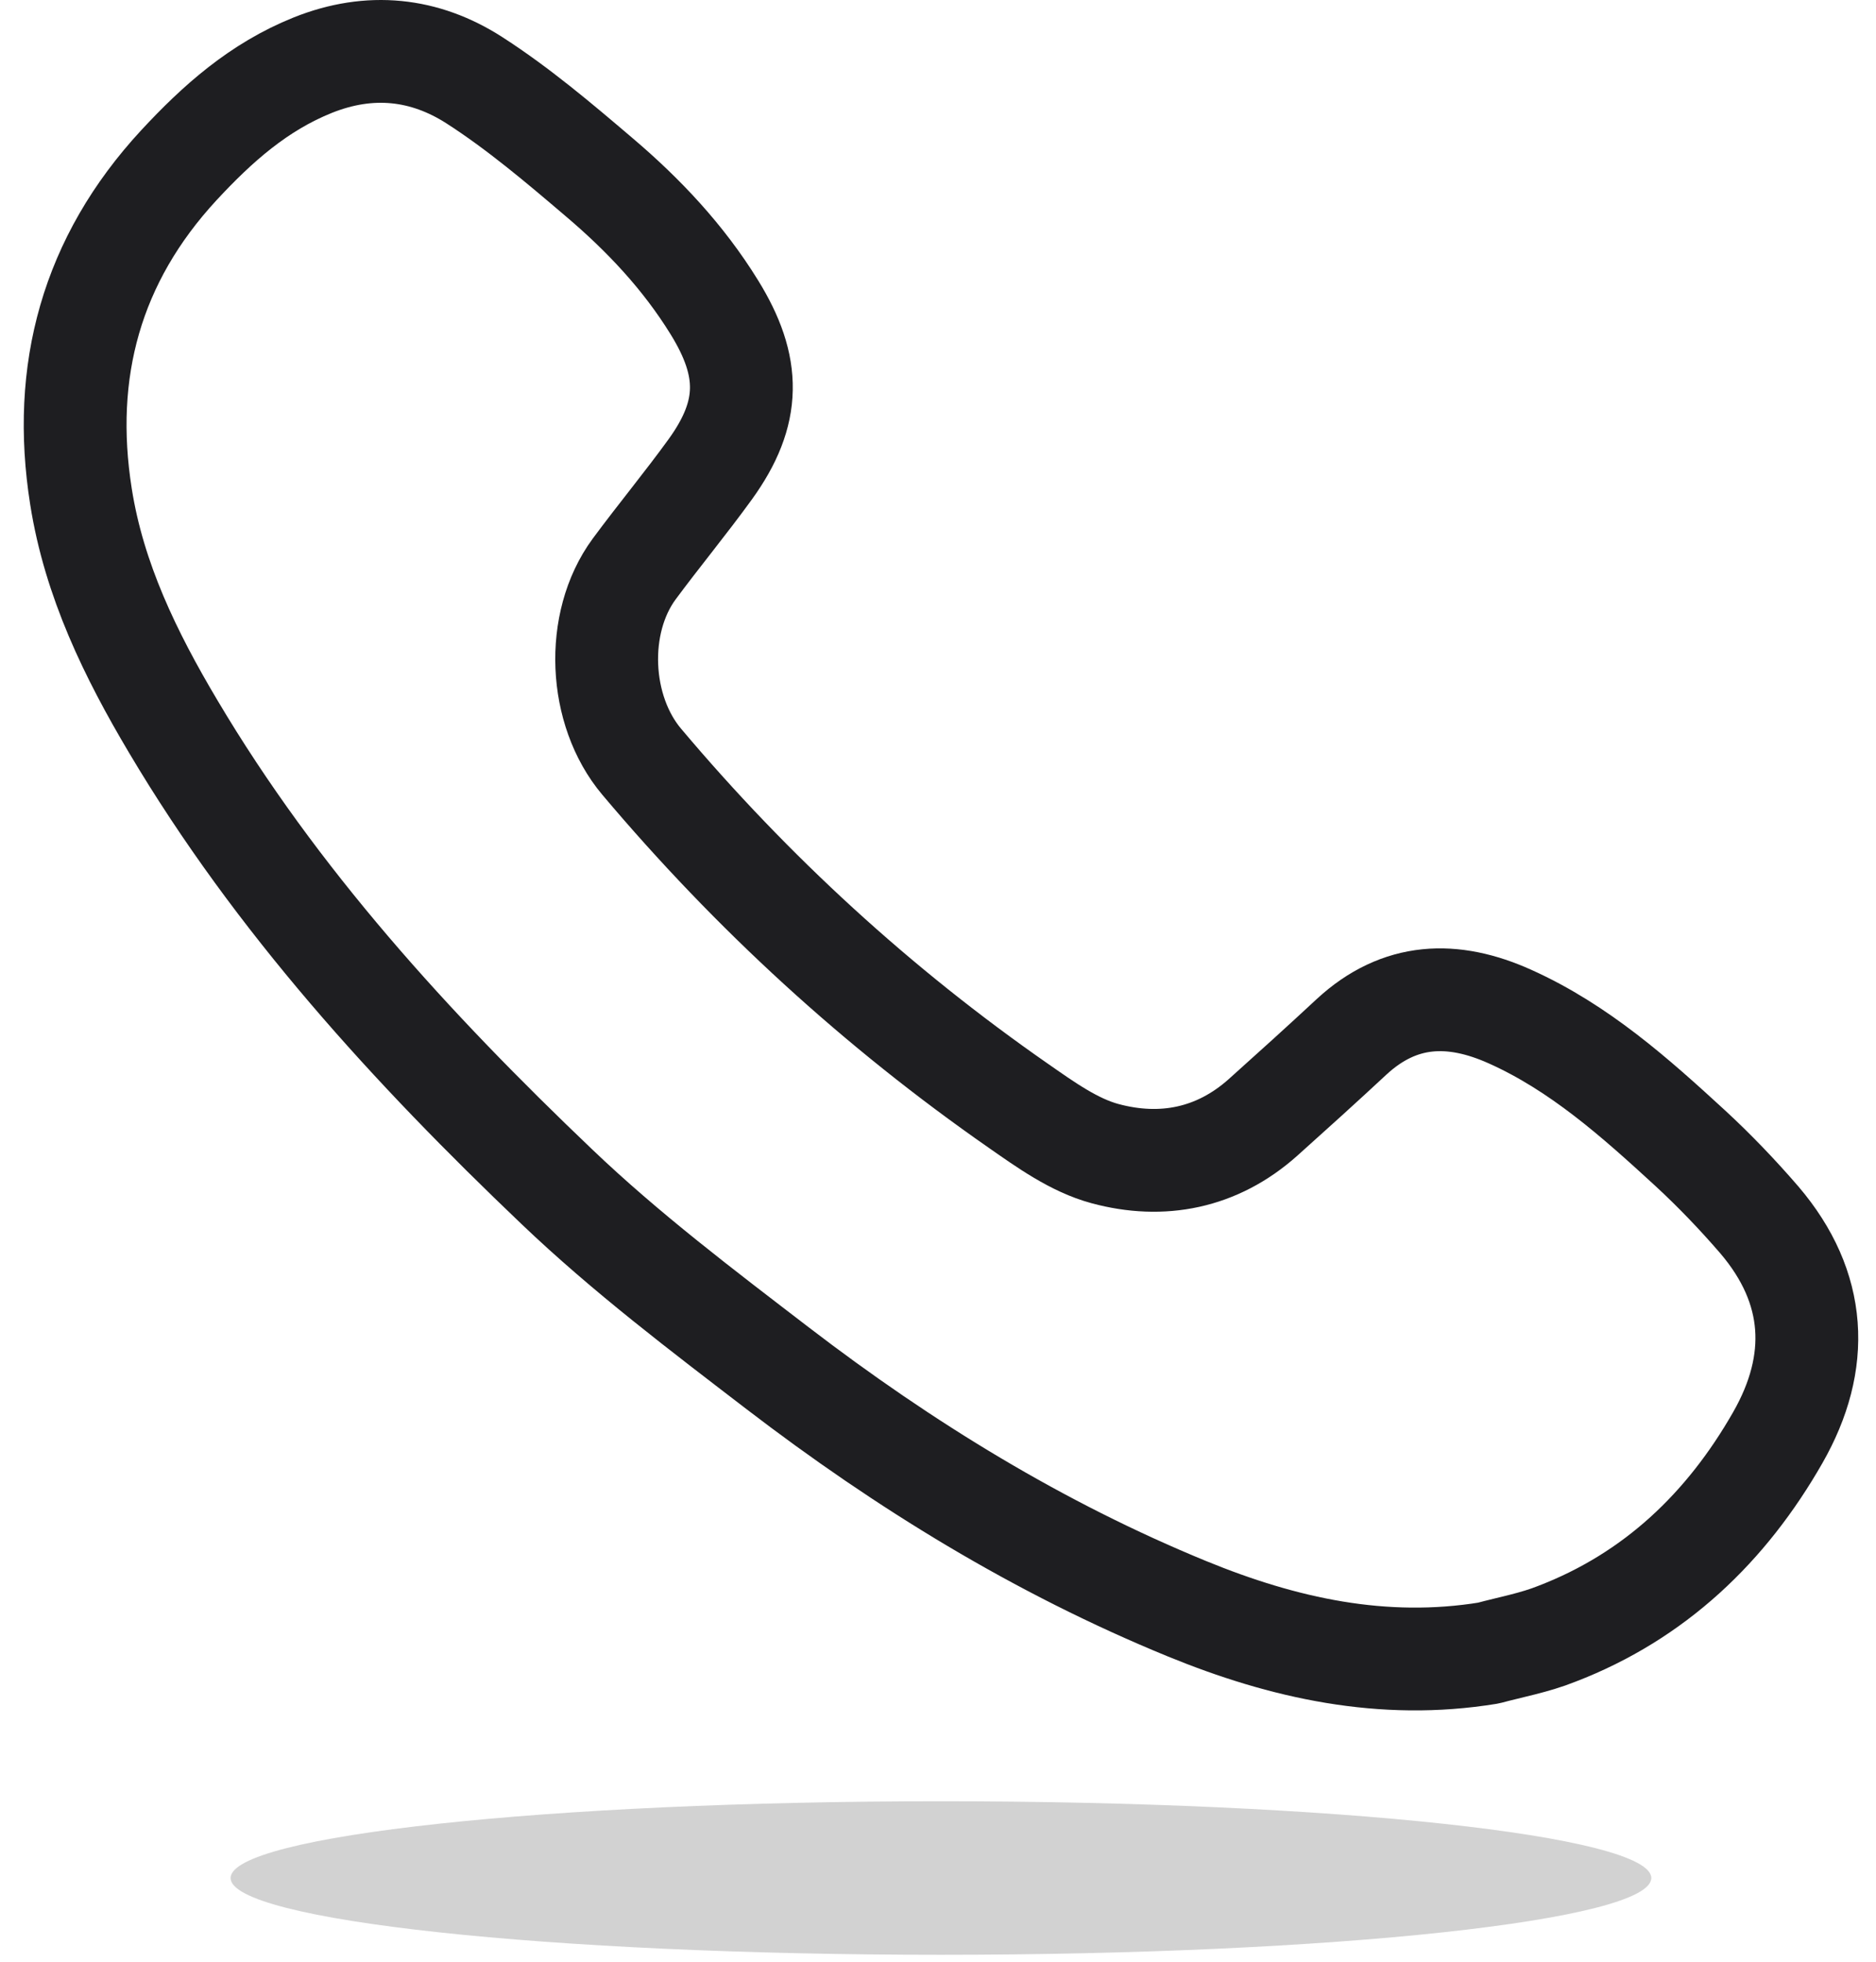 <svg width="65" height="68" viewBox="0 0 65 68" fill="none" xmlns="http://www.w3.org/2000/svg">
<path d="M51.569 57.285C47.916 57.881 44.476 57.122 41.121 55.746C36 53.646 31.326 50.774 26.95 47.419C24.333 45.411 21.68 43.404 19.297 41.127C14.261 36.326 9.573 31.198 5.998 25.169C4.522 22.686 3.26 20.097 2.806 17.21C2.118 12.863 3.168 9.004 6.196 5.727C7.537 4.28 8.963 3.011 10.835 2.259C12.821 1.464 14.715 1.677 16.431 2.777C17.963 3.763 19.368 4.954 20.758 6.139C22.297 7.444 23.68 8.912 24.751 10.65C26.021 12.707 26.021 14.302 24.616 16.253C23.765 17.43 22.836 18.551 21.971 19.721C20.595 21.594 20.737 24.622 22.233 26.396C26.063 30.942 30.411 34.928 35.284 38.319C36.22 38.971 37.213 39.688 38.291 39.978C40.263 40.51 42.171 40.142 43.76 38.723C44.788 37.801 45.817 36.872 46.831 35.928C48.498 34.389 50.342 34.34 52.314 35.226C54.718 36.304 56.655 38.035 58.562 39.787C59.407 40.567 60.208 41.404 60.96 42.276C62.96 44.624 63.088 47.206 61.598 49.816C59.825 52.923 57.336 55.313 53.938 56.618C53.179 56.923 52.363 57.072 51.569 57.285Z" stroke="#1E1E21" stroke-width="3.562" stroke-miterlimit="10" stroke-linecap="round" stroke-linejoin="round"/>
<path opacity="0.2" d="M32.602 67.74C46.195 67.74 57.214 66.549 57.214 65.08C57.214 63.611 46.195 62.42 32.602 62.42C19.009 62.42 7.99 63.611 7.99 65.08C7.99 66.549 19.009 67.74 32.602 67.74Z" fill="#1E1E21"/>
</svg>
